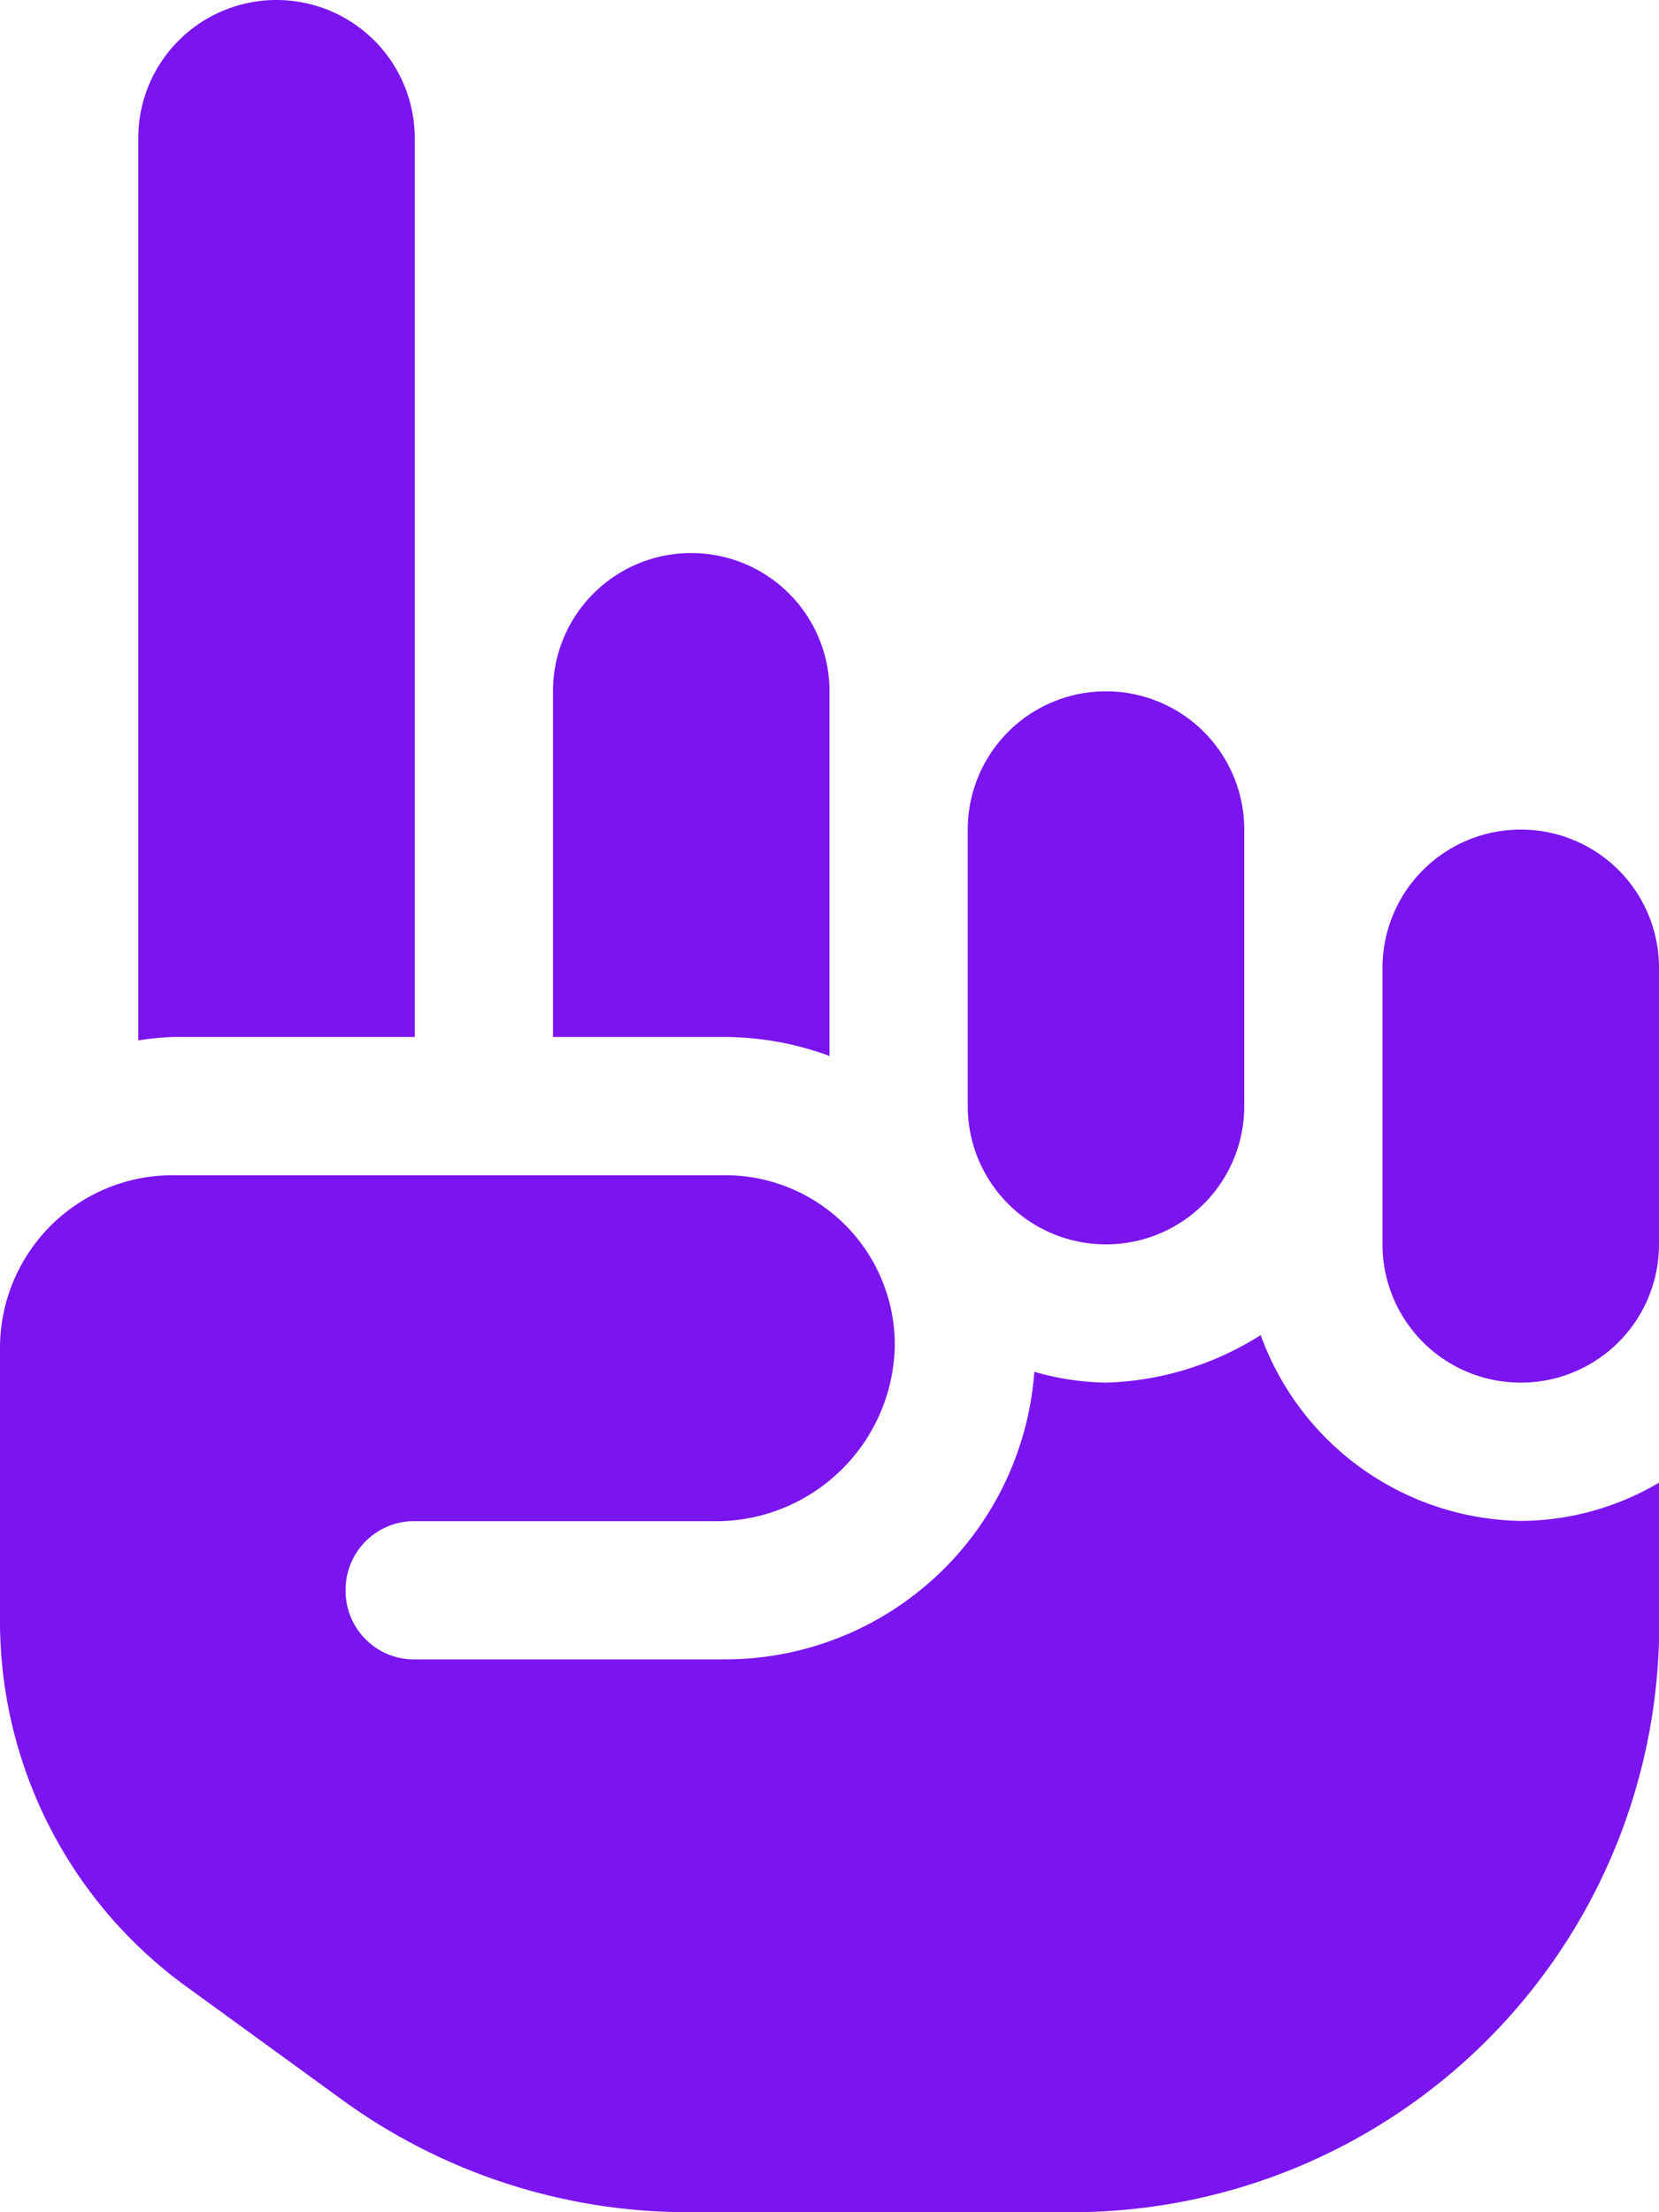 <svg xmlns="http://www.w3.org/2000/svg" width="22.5" height="30" viewBox="0 0 22.5 30"><path d="M16.875-9.375A1.874,1.874,0,0,0,18.75-11.25V-15a1.874,1.874,0,0,0-1.875-1.875A1.874,1.874,0,0,0,15-15v3.75A1.873,1.873,0,0,0,16.875-9.375Zm-3.75-2.555v-4.945A1.874,1.874,0,0,0,11.25-18.75a1.873,1.873,0,0,0-1.875,1.875v4.688h2.344A4.13,4.13,0,0,1,13.125-11.93ZM7.5-12.187V-24.375A1.874,1.874,0,0,0,5.625-26.25,1.874,1.874,0,0,0,3.75-24.375v12.234a4.123,4.123,0,0,1,.469-.047H7.5ZM22.5-15a1.874,1.874,0,0,0-1.875,1.875v3.75A1.874,1.874,0,0,0,22.5-7.5a1.874,1.874,0,0,0,1.875-1.875v-3.75A1.873,1.873,0,0,0,22.5-15ZM18.973-8.145a4.136,4.136,0,0,1-2.1.645,3.708,3.708,0,0,1-.97-.147,4.207,4.207,0,0,1-4.187,3.9H7.447a.931.931,0,0,1-.885-.937.931.931,0,0,1,.885-.937h4.085A2.428,2.428,0,0,0,14.01-7.969a2.3,2.3,0,0,0-2.291-2.344h-7.5A2.343,2.343,0,0,0,1.875-7.969v3.715A6.123,6.123,0,0,0,4.383.676l2.133,1.55A7.979,7.979,0,0,0,11.209,3.75h5.2a7.969,7.969,0,0,0,7.969-7.969V-6.145a3.717,3.717,0,0,1-1.875.52A3.817,3.817,0,0,1,18.973-8.145Z" transform="translate(-1.875 26.25)" fill="#7b15ef"/></svg>
